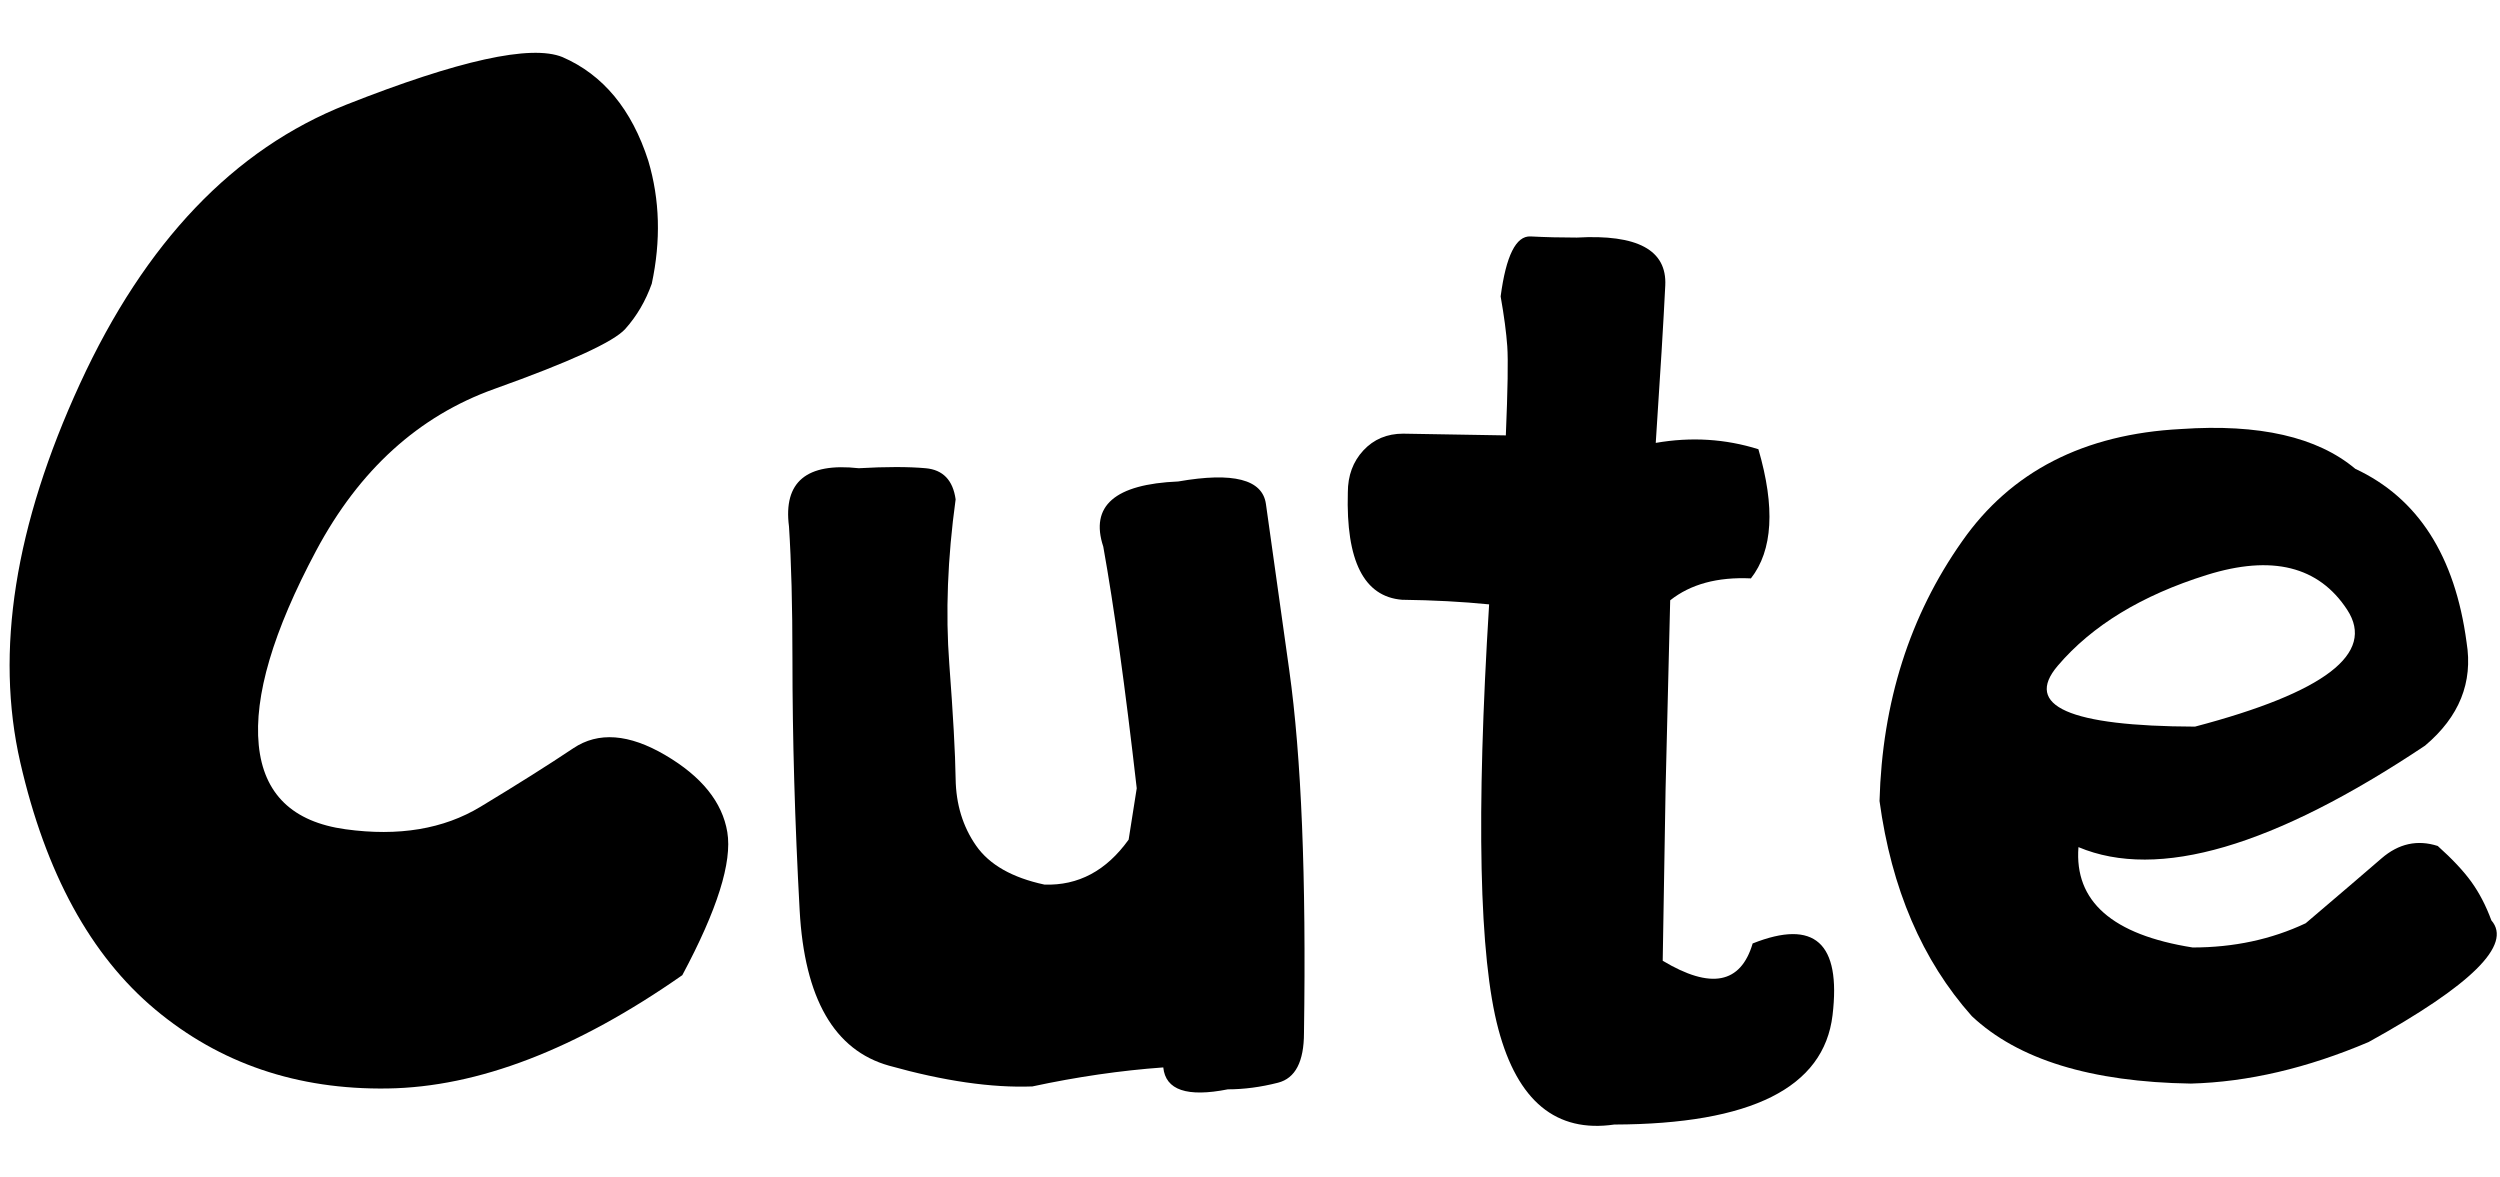 <svg version="1.1" xmlns="http://www.w3.org/2000/svg" xmlns:xlink="http://www.w3.org/1999/xlink" x="0px" y="0px"
	 viewBox="0 0 1200 565.19" style="enable-background:new 0 0 1200 565.19;" xml:space="preserve">
<path d="M327.51,468.08c-50.93,35.61-98.09,53.75-141.45,54.39c-43.37,0.64-80.55-12-111.56-37.92
	c-31-25.93-52.59-65.47-64.77-118.62c-12.18-53.15-2.63-113.72,28.65-181.73c31.28-68,73.91-112.66,127.89-133.98
	c53.98-21.31,88.53-28.93,103.67-22.84c19.56,8.49,33.31,25.1,41.25,49.83c5.54,18.64,6.09,38.3,1.66,58.96
	c-2.95,8.3-7.2,15.55-12.73,21.73c-5.54,6.19-26.48,15.78-62.84,28.79c-36.36,13.01-64.87,38.89-85.54,77.65
	c-20.67,38.75-29.85,69.85-27.54,93.29c2.31,23.44,16.19,36.91,41.66,40.42c25.47,3.51,47.06-0.09,64.77-10.8
	c17.72-10.7,32.57-20.07,44.57-28.1c11.99-8.03,26.71-6.92,44.15,3.32s27.36,22.56,29.76,36.95
	C351.49,413.83,344.3,436.71,327.51,468.08z"/>
<path d="M625.91,495.76c0,13.84-4.15,21.82-12.46,23.94c-8.3,2.12-16.33,3.18-24.08,3.18
	c-19.56,3.88-29.9,0.37-31-10.52c-20.48,1.48-41.43,4.52-62.84,9.13c-19.56,0.74-42.49-2.59-68.79-9.96
	c-26.3-7.38-40.6-32.25-42.91-74.6c-2.31-42.35-3.46-82.63-3.46-120.83c0-25.28-0.55-46.41-1.66-63.39
	c-2.77-21.41,8.4-30.73,33.49-27.96c13.1-0.74,23.81-0.74,32.11,0c8.3,0.74,13.1,5.72,14.39,14.95
	c-3.88,28.24-4.89,54.58-3.04,79.03c1.84,24.46,2.86,42.82,3.04,55.09c0.18,12.27,3.46,22.98,9.83,32.11s17.3,15.36,32.8,18.68
	c16.24,0.55,29.71-6.64,40.42-21.59l3.88-24.64c-5.54-48.53-10.89-87.2-16.06-115.99c-6.46-19.56,5.54-29.99,35.99-31.28
	c26.39-4.61,40.42-1.01,42.08,10.8c1.66,11.81,5.4,38.43,11.21,79.86C624.67,363.22,627.02,421.21,625.91,495.76z"/>
<path d="M840.44,277.63c-16.06-0.74-28.97,2.77-38.75,10.52l-2.21,90.52l-1.38,82.49c23.07,13.84,37.46,11.07,43.18-8.3
	c29.71-11.81,42.49-0.32,38.34,34.46c-4.15,34.78-39.08,52.27-104.77,52.46c-27.87,4.06-46.41-11.21-55.64-45.81
	c-9.23-34.6-10.71-102.56-4.43-203.87c-12.92-1.29-26.85-2.03-41.8-2.21c-18.27-1.48-26.95-18.64-26.02-51.49
	c0-8.12,2.49-14.85,7.47-20.21c4.98-5.35,11.35-8.03,19.1-8.03l49.27,0.83c0.92-21.96,1.15-36.22,0.69-42.77
	c-0.46-6.55-1.52-14.53-3.18-23.94c2.58-19.56,7.38-29.16,14.39-28.79c7.01,0.37,14.39,0.55,22.14,0.55
	c29.16-1.66,43.32,6,42.49,22.98c-0.83,16.98-2.35,42.17-4.57,75.57c16.98-2.95,33.4-1.94,49.27,3.04
	C852.16,243.5,850.96,264.17,840.44,277.63z"/>
<path d="M1051.65,520.12c-47.98-0.74-83.04-11.54-105.19-32.39c-23.81-26.75-38.57-61.18-44.29-103.25
	c1.29-47.43,14.49-88.95,39.58-124.57c23.43-33.59,58.5-51.58,105.19-53.98c37.46-2.58,65.33,3.78,83.6,19.1
	c30.08,14.03,47.89,41.8,53.42,83.32c3.14,19.2-3.51,35.71-19.93,49.55c-72.71,48.54-128.17,64.77-166.37,48.72
	c-2.03,26.02,16.24,42.08,54.81,48.17c19.75,0,37.83-3.88,54.26-11.63c16.06-13.66,28.19-24.04,36.4-31.14
	c8.21-7.1,17.21-9.09,26.99-5.95c7.01,6.28,12.41,12.04,16.19,17.3c3.78,5.26,6.96,11.4,9.55,18.41
	c10.15,11.63-9.51,31.1-58.96,58.41C1107.38,512.74,1078.96,519.38,1051.65,520.12z M1053.59,348.78
	c62.37-16.42,86.73-35.11,73.08-56.06c-13.66-20.94-36.12-26.53-67.4-16.75c-31.28,9.78-55.13,24.32-71.56,43.6
	C971.28,338.86,993.24,348.59,1053.59,348.78z"/>
</svg>
